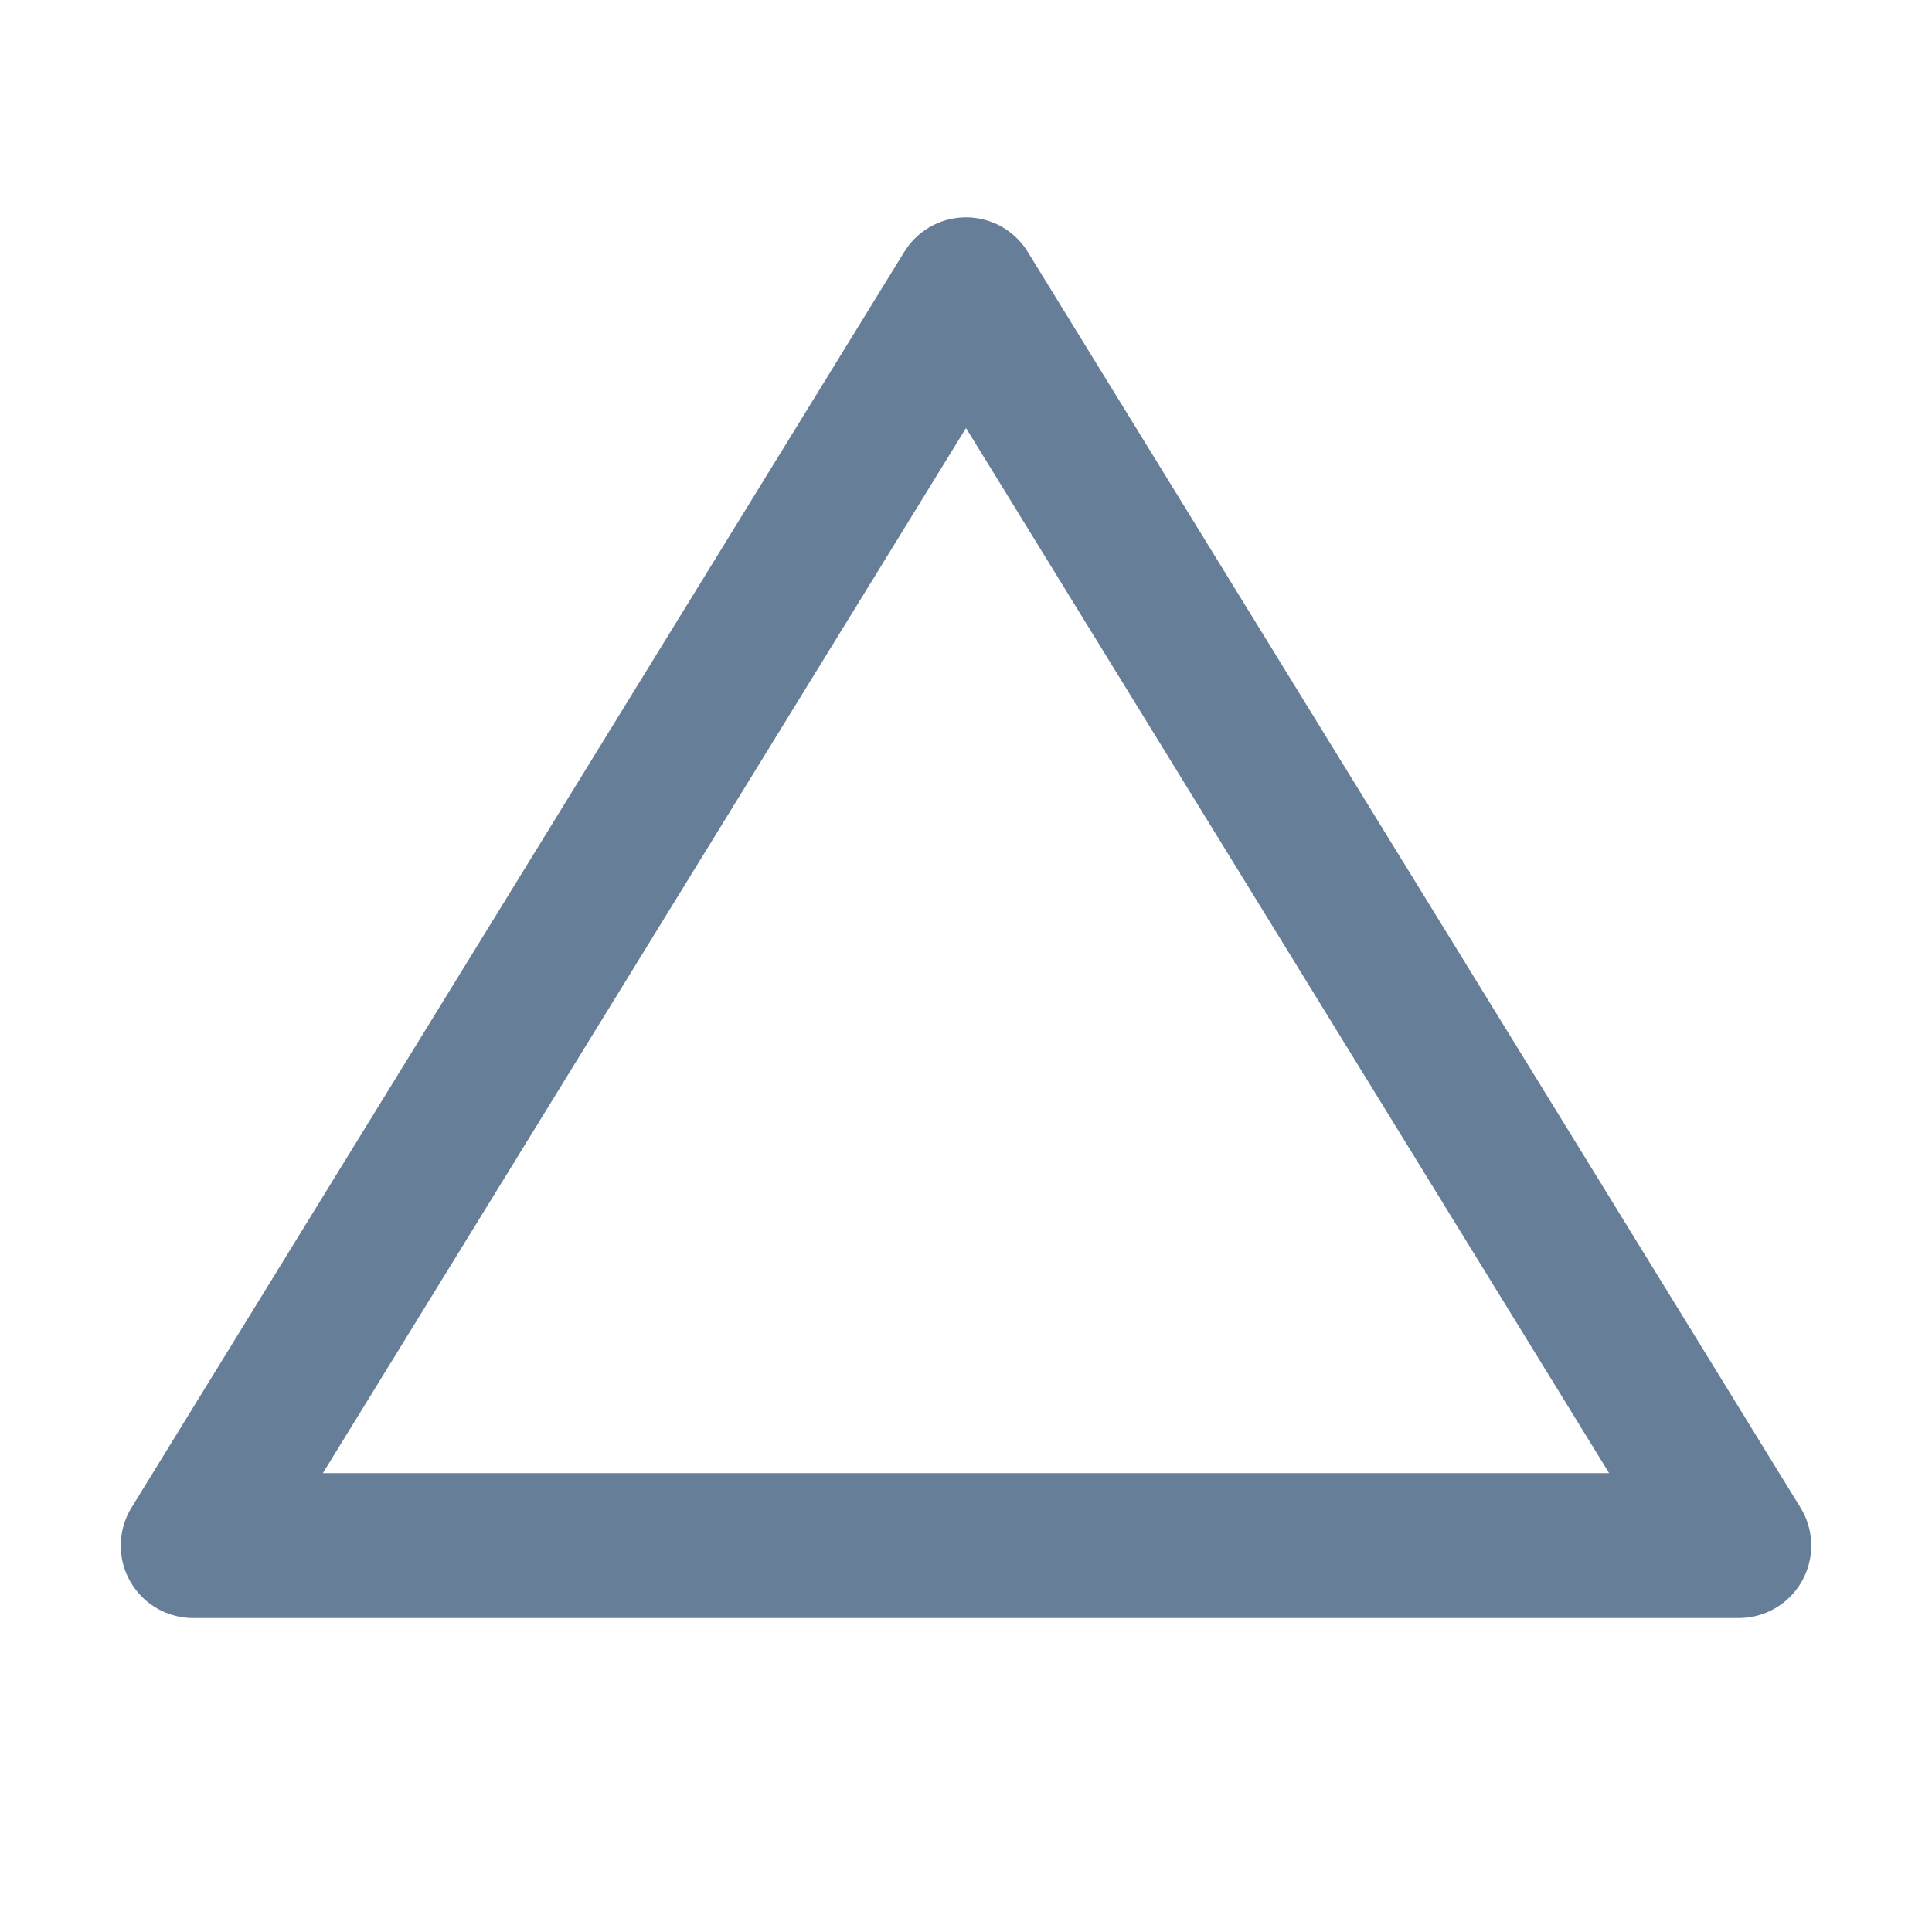 <svg width="40" height="40" viewBox="0 0 40 40" fill="none" xmlns="http://www.w3.org/2000/svg">
<path d="M20 6L36 32H4L20 6Z" stroke="#667E97" stroke-width="3" stroke-linecap="round" stroke-linejoin="round"/>
</svg>
